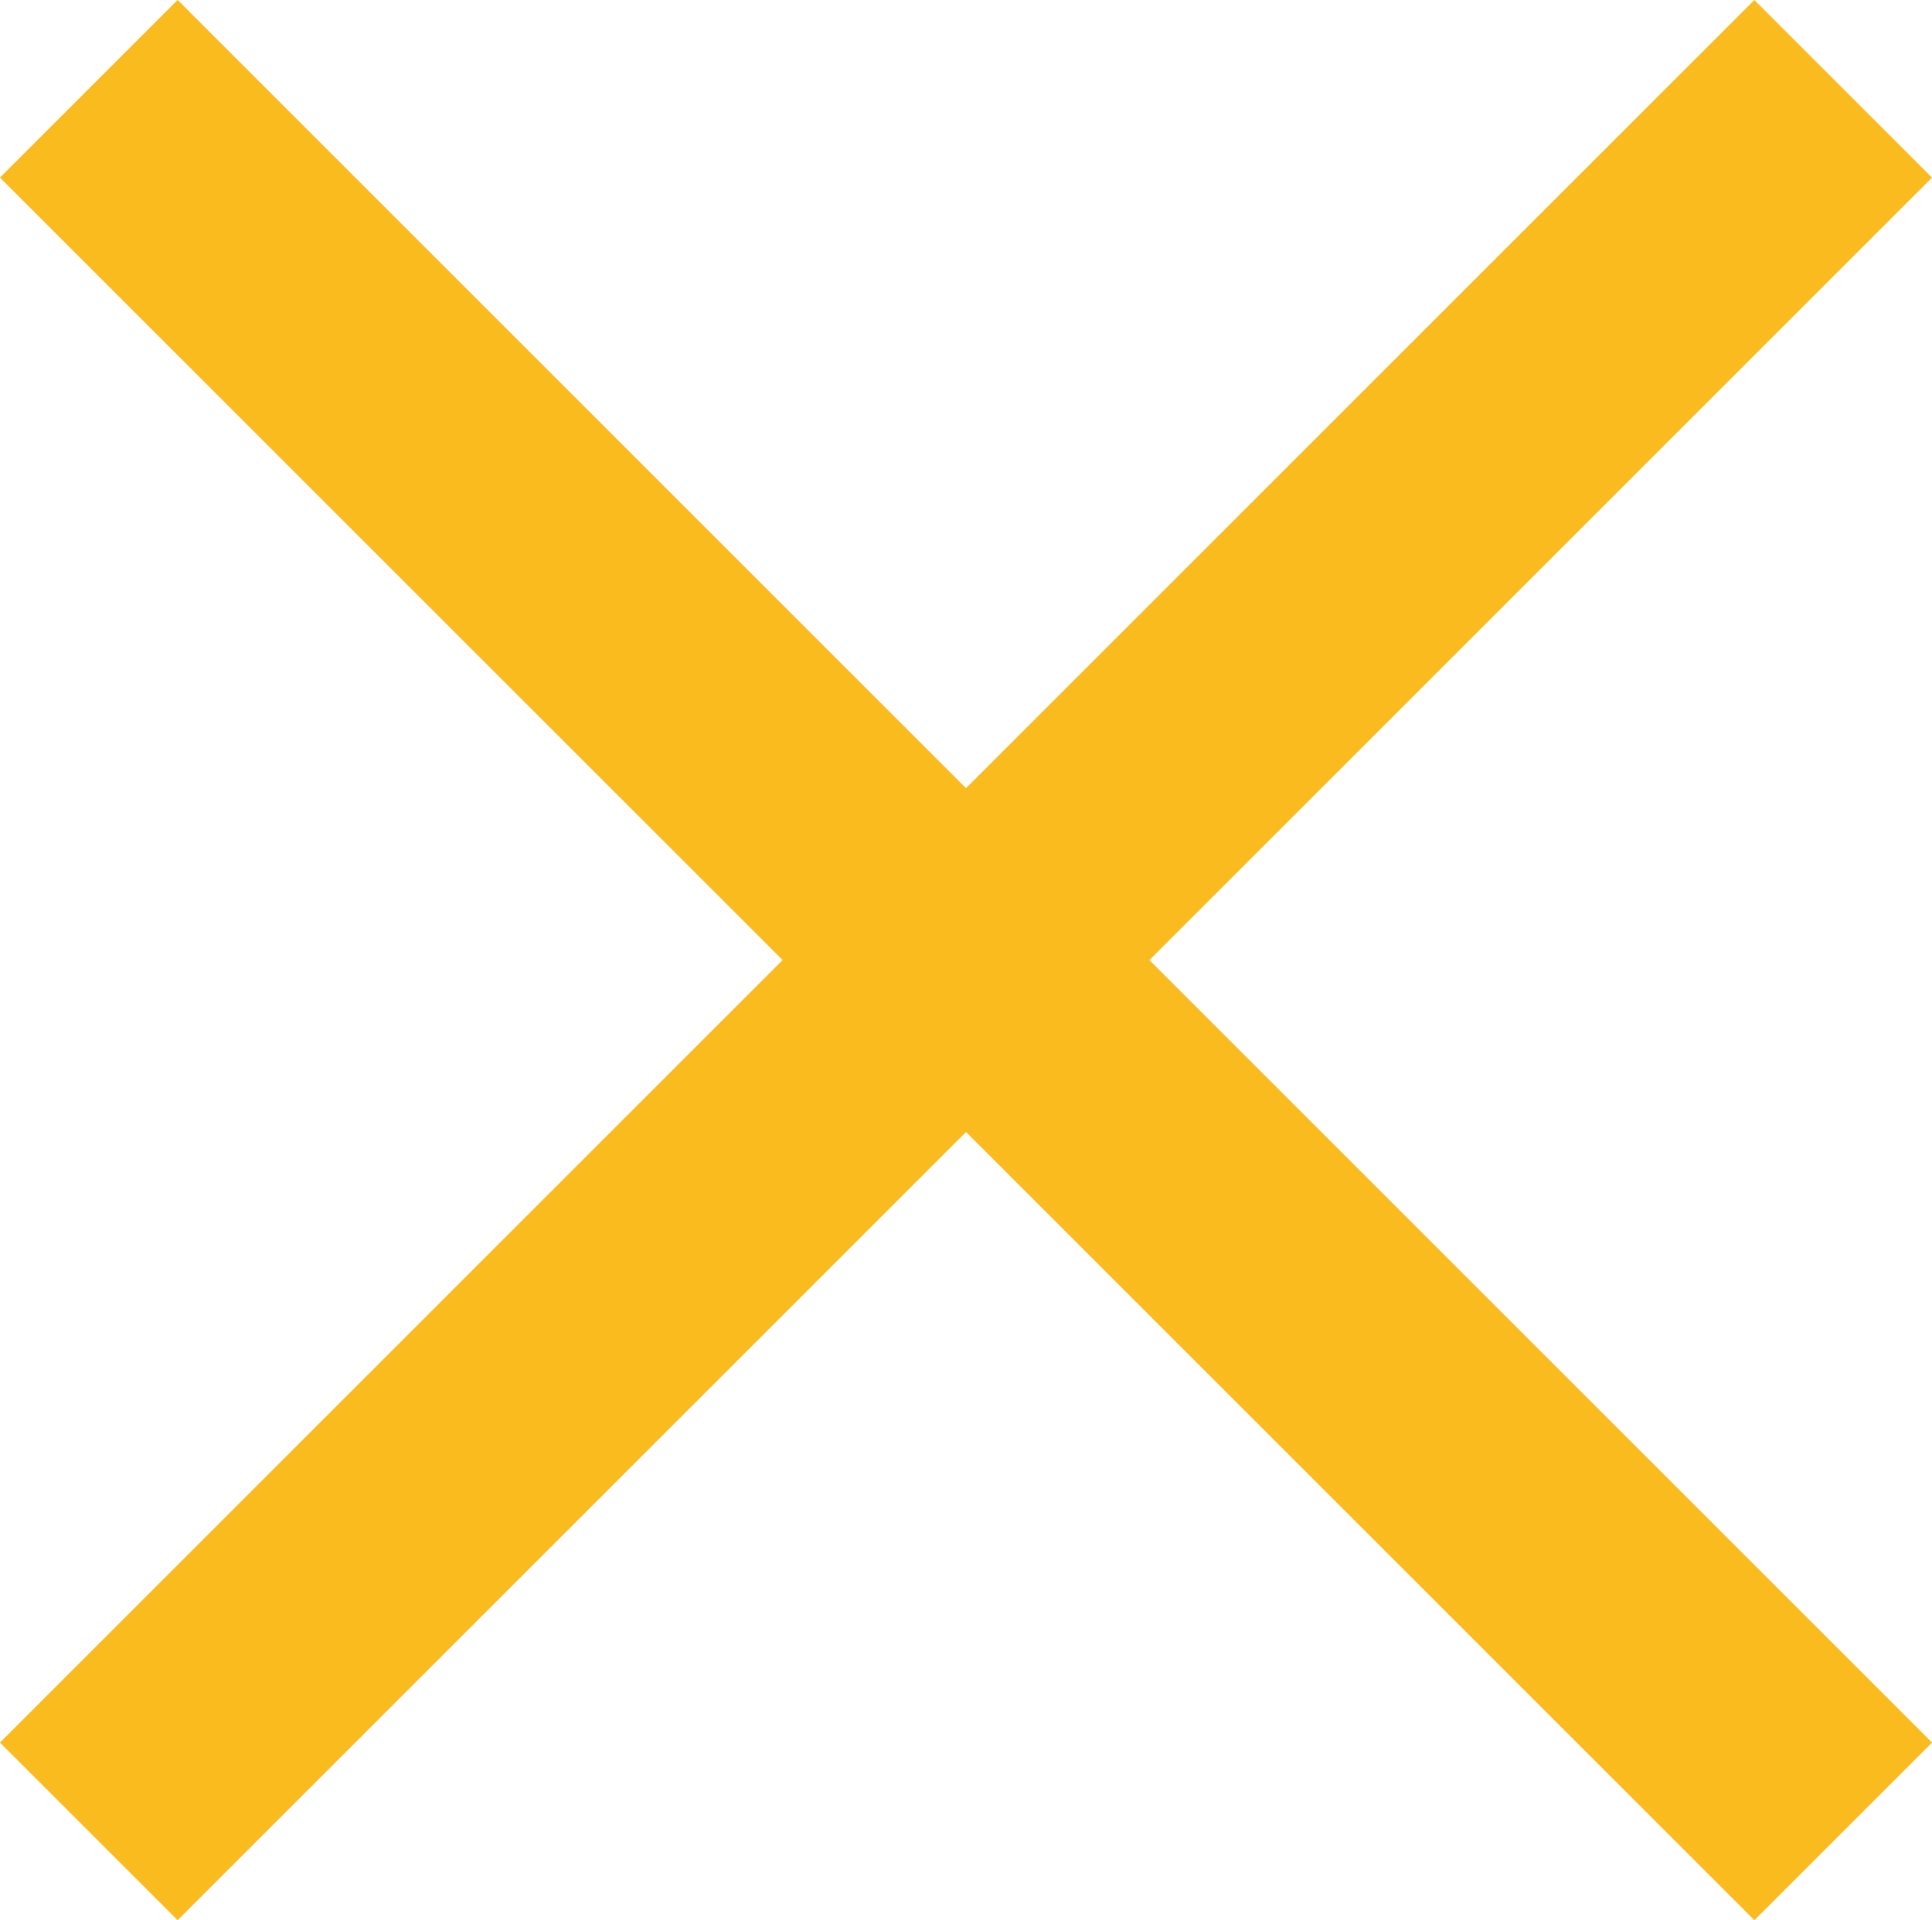 <svg xmlns="http://www.w3.org/2000/svg" width="15.378" height="15.287" viewBox="0 0 15.378 15.287">
  <g id="Groupe_27" data-name="Groupe 27" transform="translate(0.707 0.707)">
    <g id="Groupe_24" data-name="Groupe 24" transform="translate(6.532)">
      <line id="Ligne_2" data-name="Ligne 2" x2="10.511" transform="translate(0 6.441) rotate(45)" fill="none" stroke="#f9bb1e" stroke-width="2"/>
      <line id="Ligne_3" data-name="Ligne 3" y1="10.511" transform="translate(7.432) rotate(45)" fill="none" stroke="#f9bb1e" stroke-width="2"/>
    </g>
    <g id="Groupe_25" data-name="Groupe 25" transform="translate(0)">
      <line id="Ligne_2-2" data-name="Ligne 2" x2="10.511" transform="translate(7.432 6.441) rotate(135)" fill="none" stroke="#f9bb1e" stroke-width="2"/>
      <line id="Ligne_3-2" data-name="Ligne 3" y2="10.511" transform="translate(7.432 7.432) rotate(135)" fill="none" stroke="#f9bb1e" stroke-width="2"/>
    </g>
  </g>
</svg>
